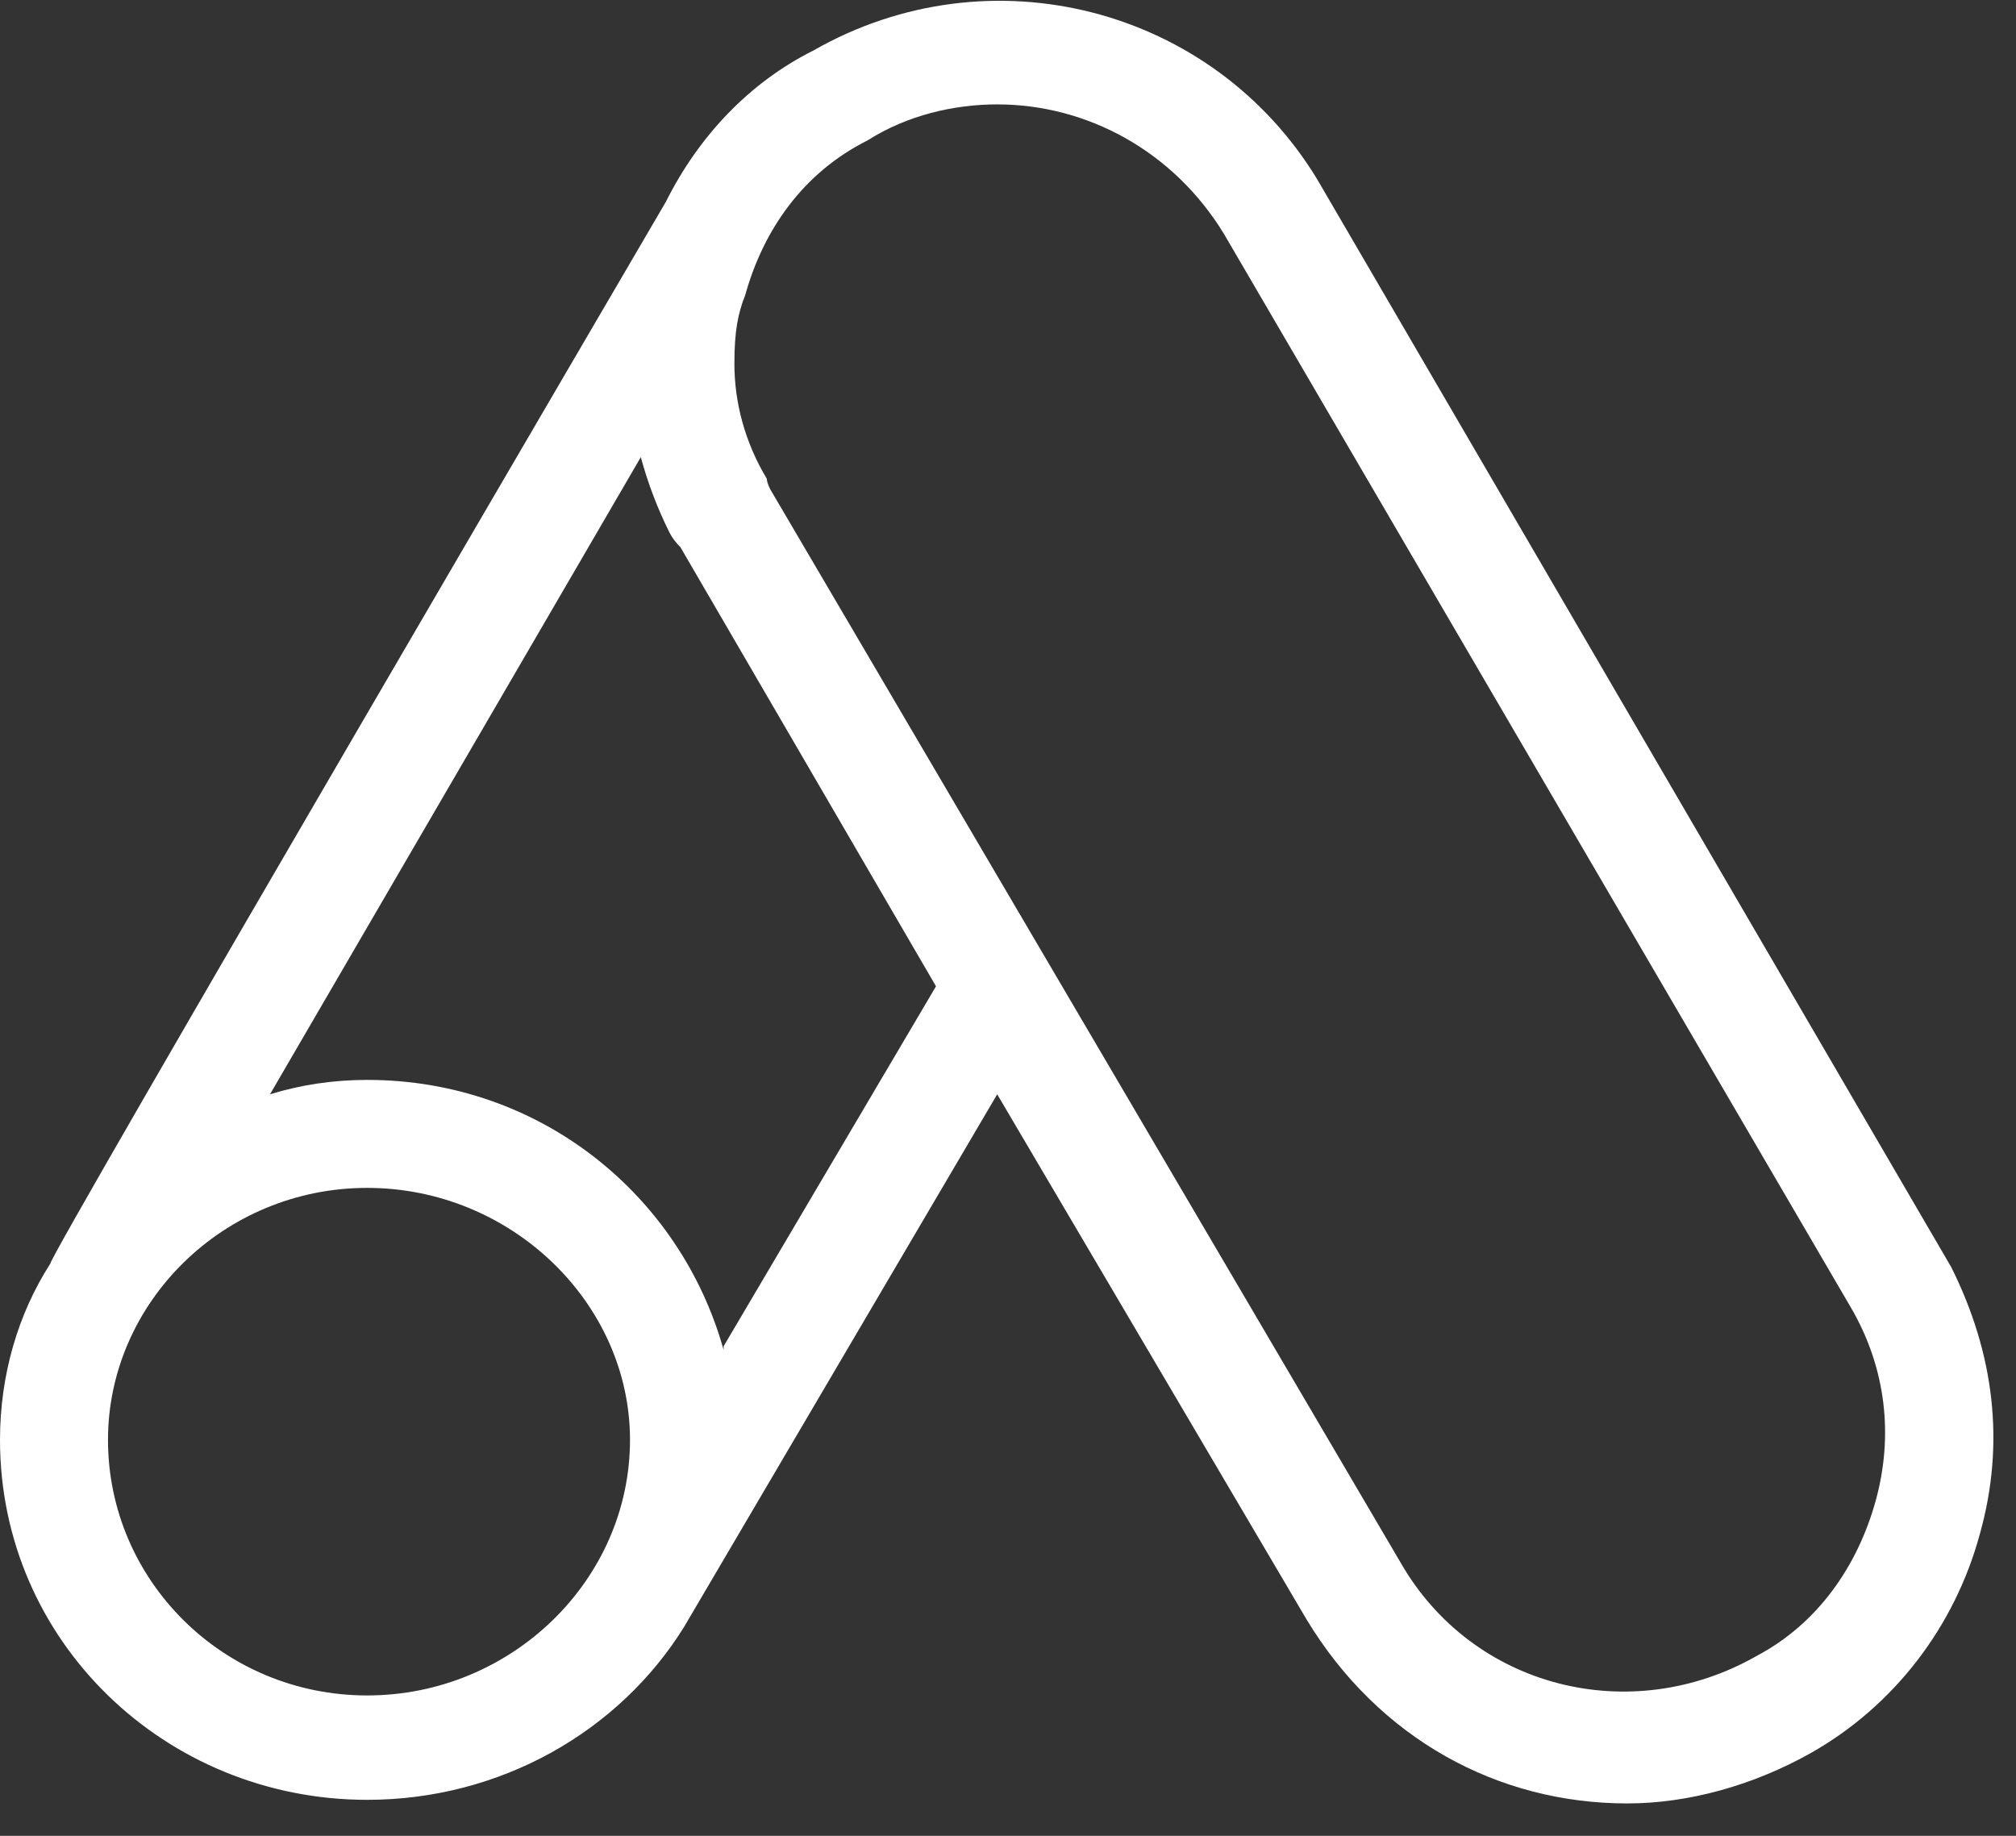 <svg version="1.2" xmlns="http://www.w3.org/2000/svg" viewBox="0 0 56 51" width="56" height="51">
	<rect x="0" y="0" width="56" height="51" fill="#333333" stroke="none"/>
	<title>Adwords-svg</title>
	<style>
		.s0 { fill: #ffffff } 
	</style>
	<path id="Layer" fill-rule="evenodd" class="s0" d="m55 42.6c-0.7 2.6-2.4 4.8-4.7 6.1-1.6 0.9-3.4 1.4-5.1 1.4-3.6 0-6.9-1.8-8.9-5.1l-8.6-14.6c0 0-8.7 14.8-8.7 14.8-1.8 2.9-5.1 4.8-8.8 4.8-5.6 0-10.2-4.4-10.2-10 0-1.8 0.5-3.5 1.4-4.9-0.1-0.1 17.1-29.5 17.1-29.5 0.9-1.8 2.3-3.3 4.1-4.2 4.9-2.8 11.1-1.2 14 3.6l17.6 30.2c1.2 2.4 1.5 4.9 0.8 7.4zm-37.5-2.6c0-3.8-3.3-7-7.3-7-4 0-7.2 3.2-7.2 7 0 3.9 3.2 7.1 7.2 7.1 4 0 7.3-3.2 7.3-7.1zm2.6-2.6l5.9-10-7.1-12.2q-0.2-0.2-0.3-0.4-0.5-1-0.8-2.1l-10.3 17.7q1.3-0.4 2.7-0.4c4.8 0 8.7 3.2 9.9 7.5zm32 4.3c0.5-1.8 0.3-3.7-0.7-5.4l-17.4-29.8c-1.4-2.3-3.8-3.6-6.3-3.6-1.2 0-2.5 0.3-3.6 1-1.8 0.9-2.9 2.5-3.4 4.3-0.2 0.5-0.3 1-0.3 1.9 0 1.1 0.3 2.2 0.9 3.2q0 0.1 0.1 0.3l17.5 29.8c2 3.5 6.4 4.6 9.9 2.6 1.7-0.9 2.8-2.5 3.3-4.3z"/>
</svg>